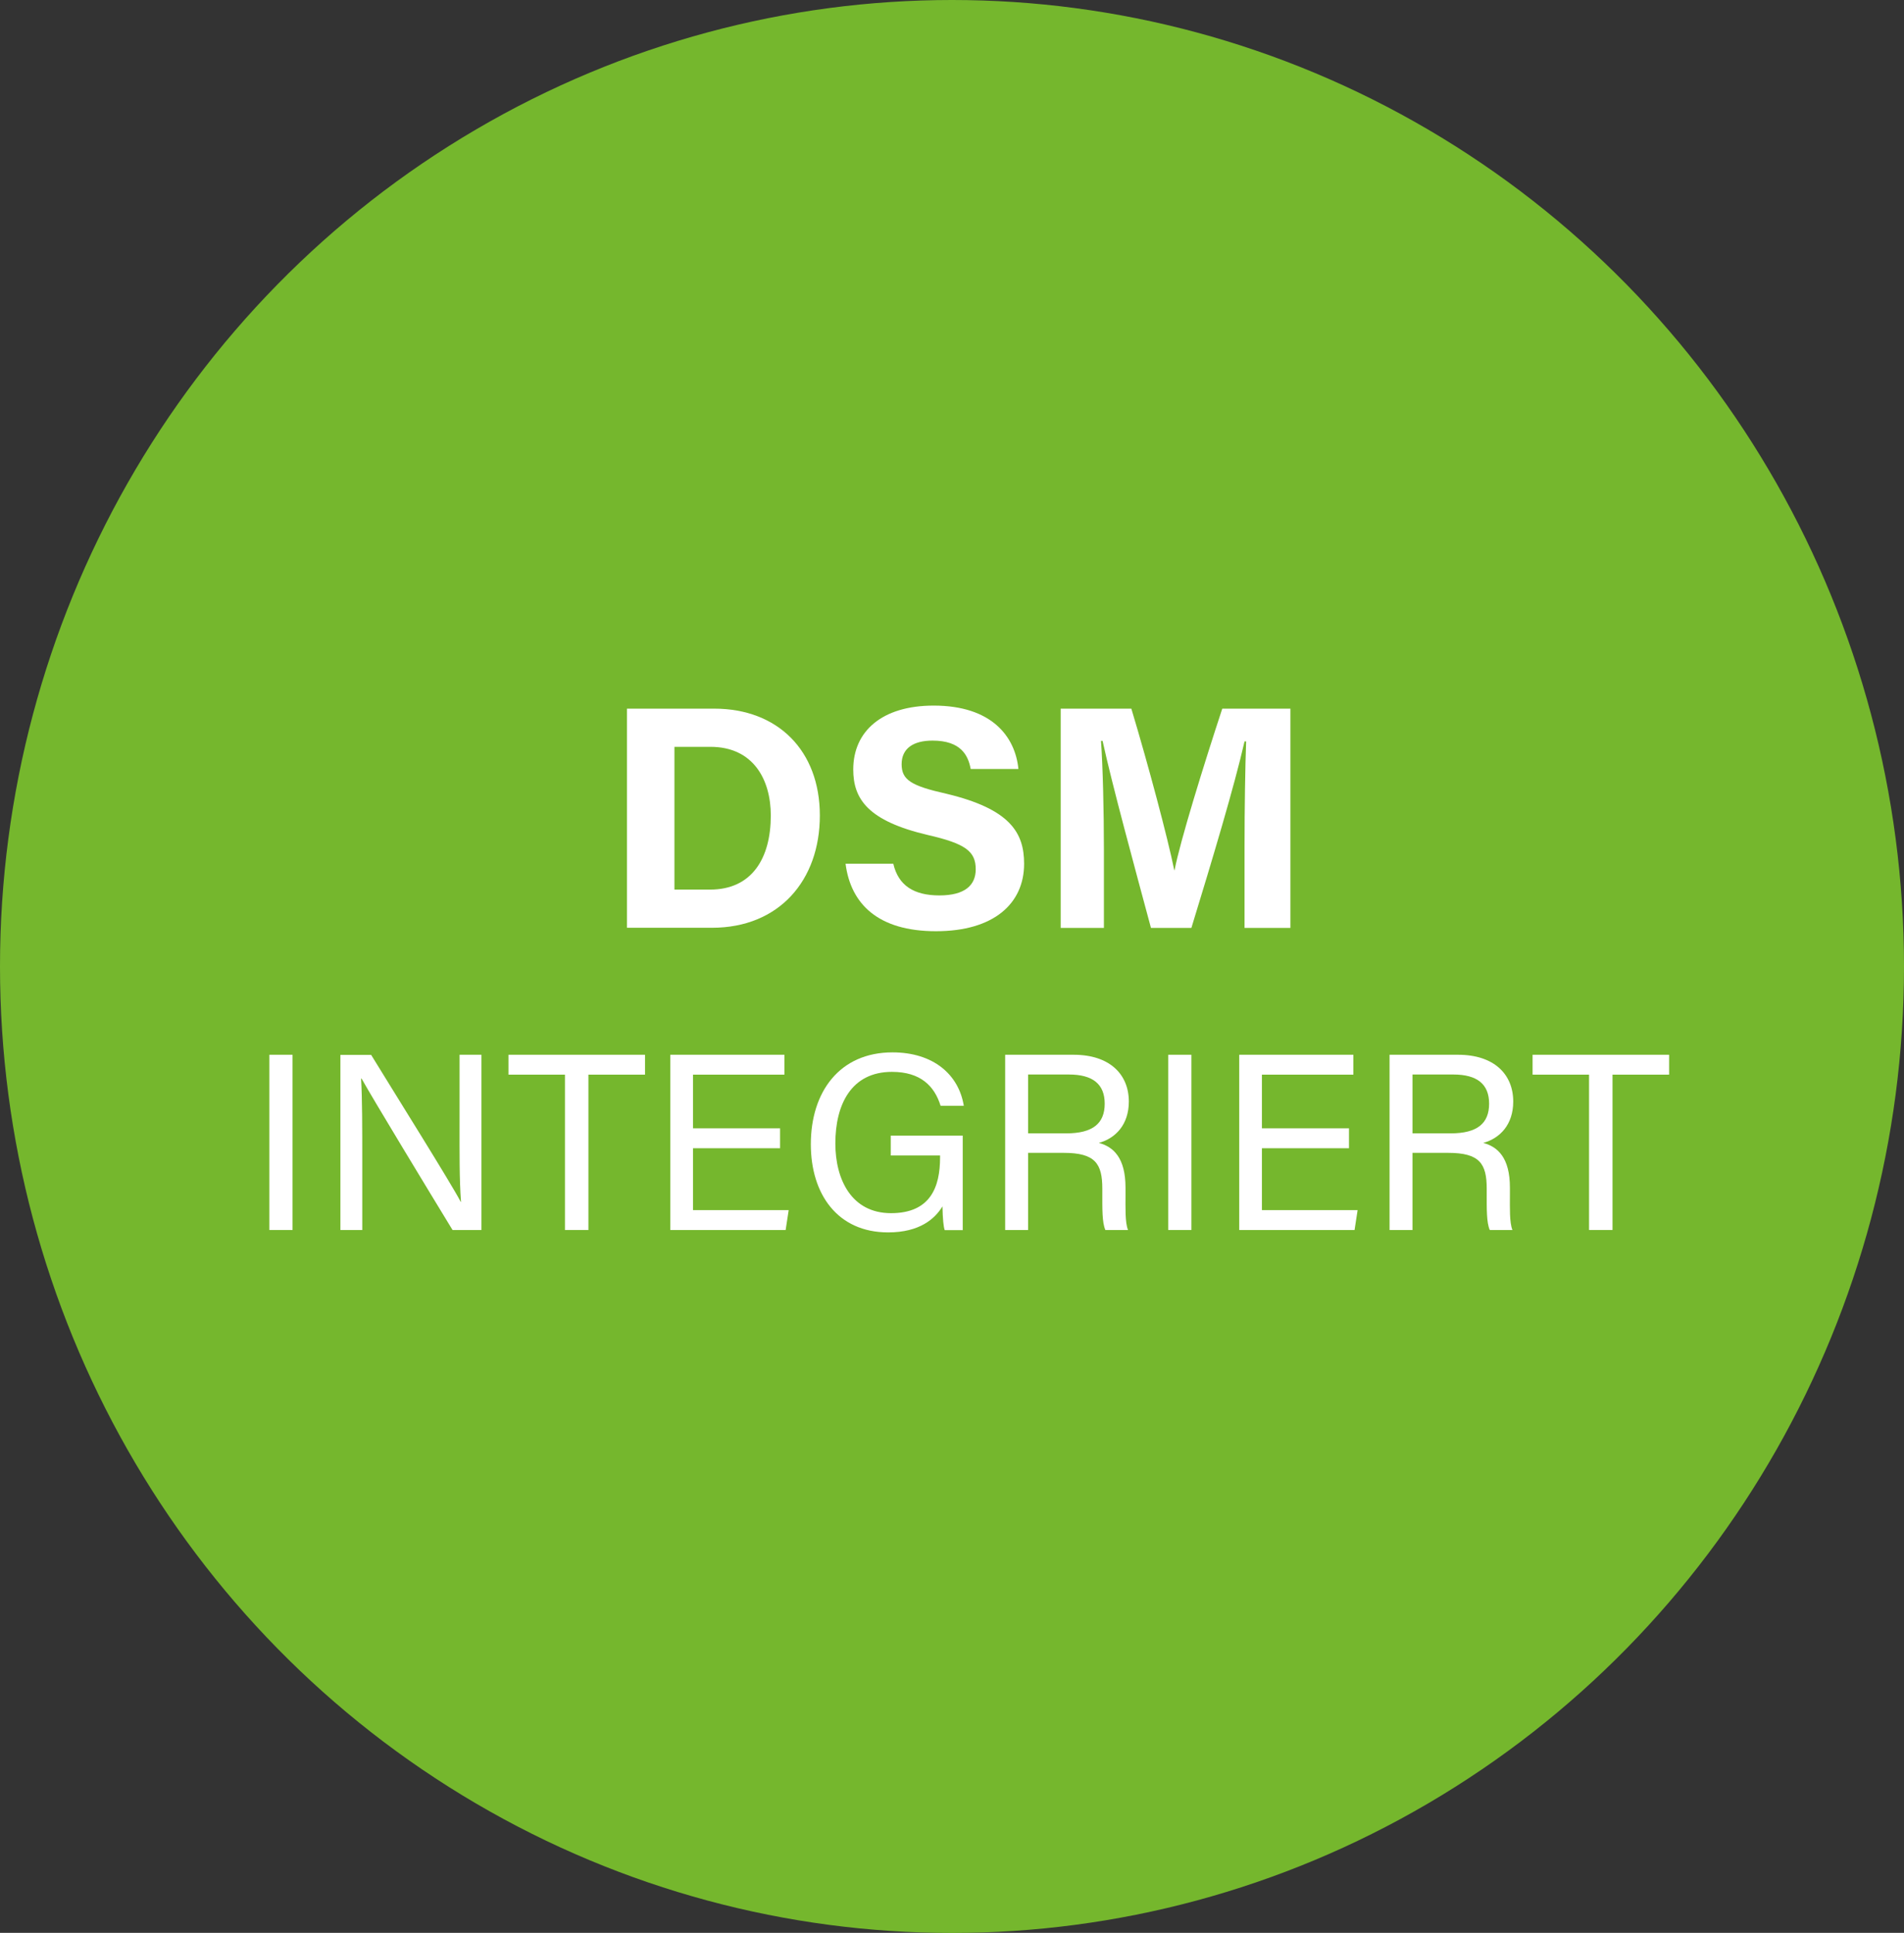 <?xml version="1.0" encoding="UTF-8"?><svg id="Ebene_2" xmlns="http://www.w3.org/2000/svg" viewBox="0 0 143.64 145.81"><rect x="0" y="0" width="143.64" height="145.81" fill="#333333" stroke="none"/><defs><style>.cls-1{isolation:isolate;}.cls-2{fill:#75b72d;}.cls-2,.cls-3{stroke-width:0px;}.cls-3{fill:#fff;}</style></defs><g id="Ebene_1-2"><ellipse id="Ellipse_205" class="cls-2" cx="71.82" cy="72.91" rx="71.82" ry="72.91"/><g id="DGNB_zertifiziert" class="cls-1"><path class="cls-3" d="M47.3,53.46h6.58c4.8,0,7.97,3.17,7.97,8.06s-3.07,8.47-8.14,8.47h-6.41v-16.54ZM50.88,67.11h2.69c3.17,0,4.58-2.38,4.58-5.59,0-2.71-1.32-5.18-4.56-5.18h-2.71v10.78Z"/><path class="cls-3" d="M67.39,65.15c.38,1.66,1.56,2.4,3.48,2.4s2.74-.77,2.74-1.97c0-1.37-.79-1.94-3.62-2.59-4.51-1.06-5.62-2.71-5.62-4.94,0-2.88,2.16-4.82,6.07-4.82,4.39,0,6.15,2.35,6.39,4.78h-3.6c-.19-1.03-.74-2.14-2.88-2.14-1.46,0-2.33.6-2.33,1.78s.7,1.63,3.38,2.23c4.8,1.15,5.86,2.93,5.86,5.28,0,3-2.28,5.09-6.65,5.09s-6.43-2.06-6.82-5.09h3.6Z"/><path class="cls-3" d="M93.89,63.78c0-2.81.05-5.98.12-7.85h-.12c-.77,3.38-2.42,8.88-4.01,14.07h-3.05c-1.22-4.54-2.93-10.8-3.65-14.11h-.12c.14,1.94.22,5.35.22,8.18v5.93h-3.26v-16.54h5.33c1.3,4.32,2.74,9.74,3.24,12.19h.02c.41-2.16,2.21-7.97,3.6-12.19h5.14v16.54h-3.46v-6.22Z"/><path class="cls-3" d="M22.07,79.57v13.22h-1.75v-13.22h1.75Z"/><path class="cls-3" d="M25.68,92.8v-13.22h2.32c1.9,3.1,6.02,9.67,6.76,11.09h.02c-.13-1.69-.11-3.78-.11-5.93v-5.17h1.65v13.22h-2.18c-1.75-2.87-6.04-9.94-6.86-11.42h-.04c.09,1.5.09,3.74.09,6.14v5.28h-1.65Z"/><path class="cls-3" d="M42.62,81.07h-4.26v-1.5h10.3v1.5h-4.27v11.72h-1.77v-11.72Z"/><path class="cls-3" d="M58.85,86.62h-6.57v4.67h7.22l-.23,1.5h-8.7v-13.22h8.61v1.5h-6.9v4.05h6.57v1.5Z"/><path class="cls-3" d="M72.62,92.8h-1.35c-.09-.25-.15-.84-.17-1.79-.57.93-1.71,1.96-4.1,1.96-3.82,0-5.83-2.89-5.83-6.65,0-3.95,2.17-6.93,6.16-6.93,3.08,0,5,1.67,5.38,4.03h-1.75c-.46-1.48-1.5-2.56-3.67-2.56-3.06,0-4.27,2.45-4.27,5.4,0,2.72,1.22,5.26,4.2,5.26s3.7-1.98,3.7-4.2v-.15h-3.72v-1.5h5.43v7.14Z"/><path class="cls-3" d="M77.56,86.98v5.81h-1.73v-13.22h5.17c2.72,0,4.16,1.48,4.16,3.53,0,1.73-.99,2.77-2.26,3.12,1.08.29,2.01,1.1,2.01,3.38v.57c0,.91-.04,2.07.19,2.62h-1.71c-.25-.57-.23-1.6-.23-2.85v-.27c0-1.88-.53-2.7-2.91-2.7h-2.7ZM77.56,85.5h2.87c2.03,0,2.91-.76,2.91-2.24s-.91-2.2-2.7-2.2h-3.08v4.45Z"/><path class="cls-3" d="M89.88,79.57v13.22h-1.75v-13.22h1.75Z"/><path class="cls-3" d="M101.77,86.62h-6.57v4.67h7.22l-.23,1.5h-8.7v-13.22h8.61v1.5h-6.9v4.05h6.57v1.5Z"/><path class="cls-3" d="M106.56,86.98v5.81h-1.73v-13.22h5.17c2.72,0,4.16,1.48,4.16,3.53,0,1.73-.99,2.77-2.26,3.12,1.08.29,2.01,1.1,2.01,3.38v.57c0,.91-.04,2.07.19,2.62h-1.71c-.25-.57-.23-1.6-.23-2.85v-.27c0-1.88-.53-2.7-2.91-2.7h-2.7ZM106.56,85.5h2.87c2.03,0,2.91-.76,2.91-2.24s-.91-2.2-2.7-2.2h-3.08v4.45Z"/><path class="cls-3" d="M119.88,81.07h-4.26v-1.5h10.3v1.5h-4.27v11.72h-1.77v-11.72Z"/></g></g></svg>